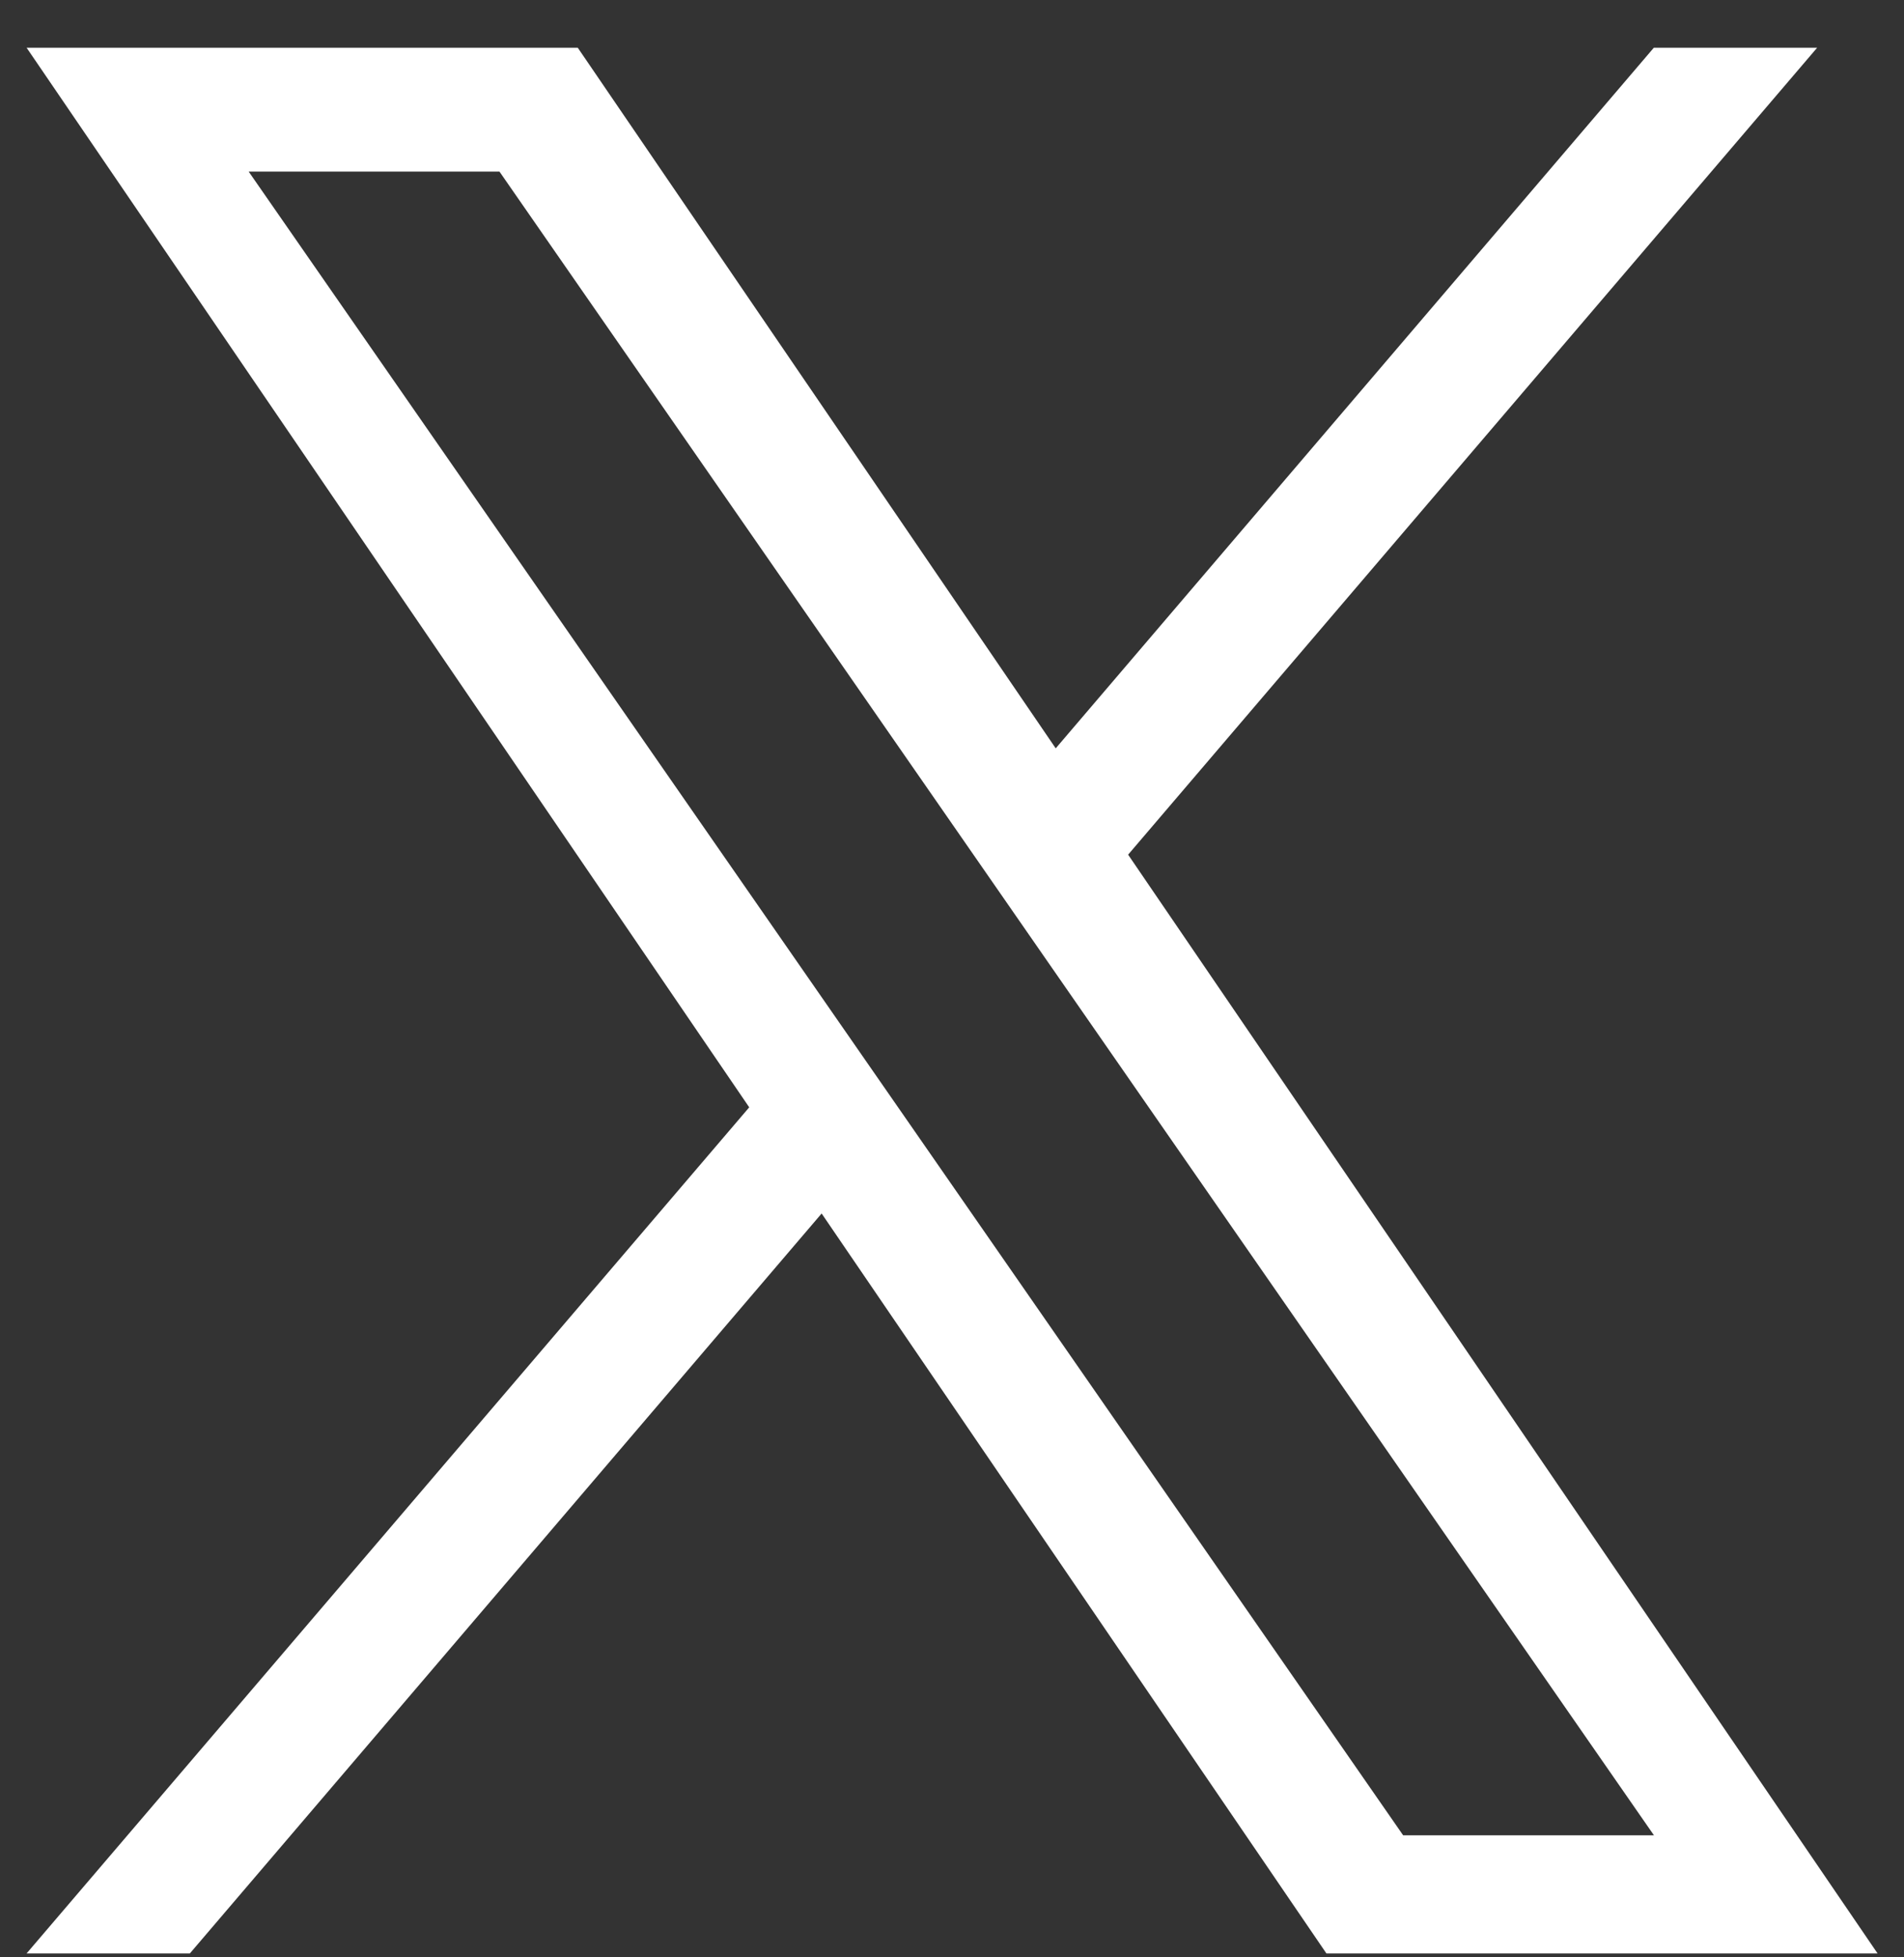 <svg width="36" height="37" viewBox="0 0 36 37" fill="none" xmlns="http://www.w3.org/2000/svg">
<rect x="0" y="0" width="36" height="37" fill="#333333" stroke="none"/>
<path d="M21.33 16.156L34.358 0.902H31.27L19.961 14.146L10.924 0.902H0.503L14.166 20.932L0.503 36.926H3.59L15.535 22.939L25.079 36.926H35.5L21.33 16.156ZM17.102 21.107L15.718 19.113L4.702 3.244H9.444L18.332 16.05L19.716 18.045L31.272 34.693H26.53L17.102 21.107Z" fill="white"/>
</svg>
